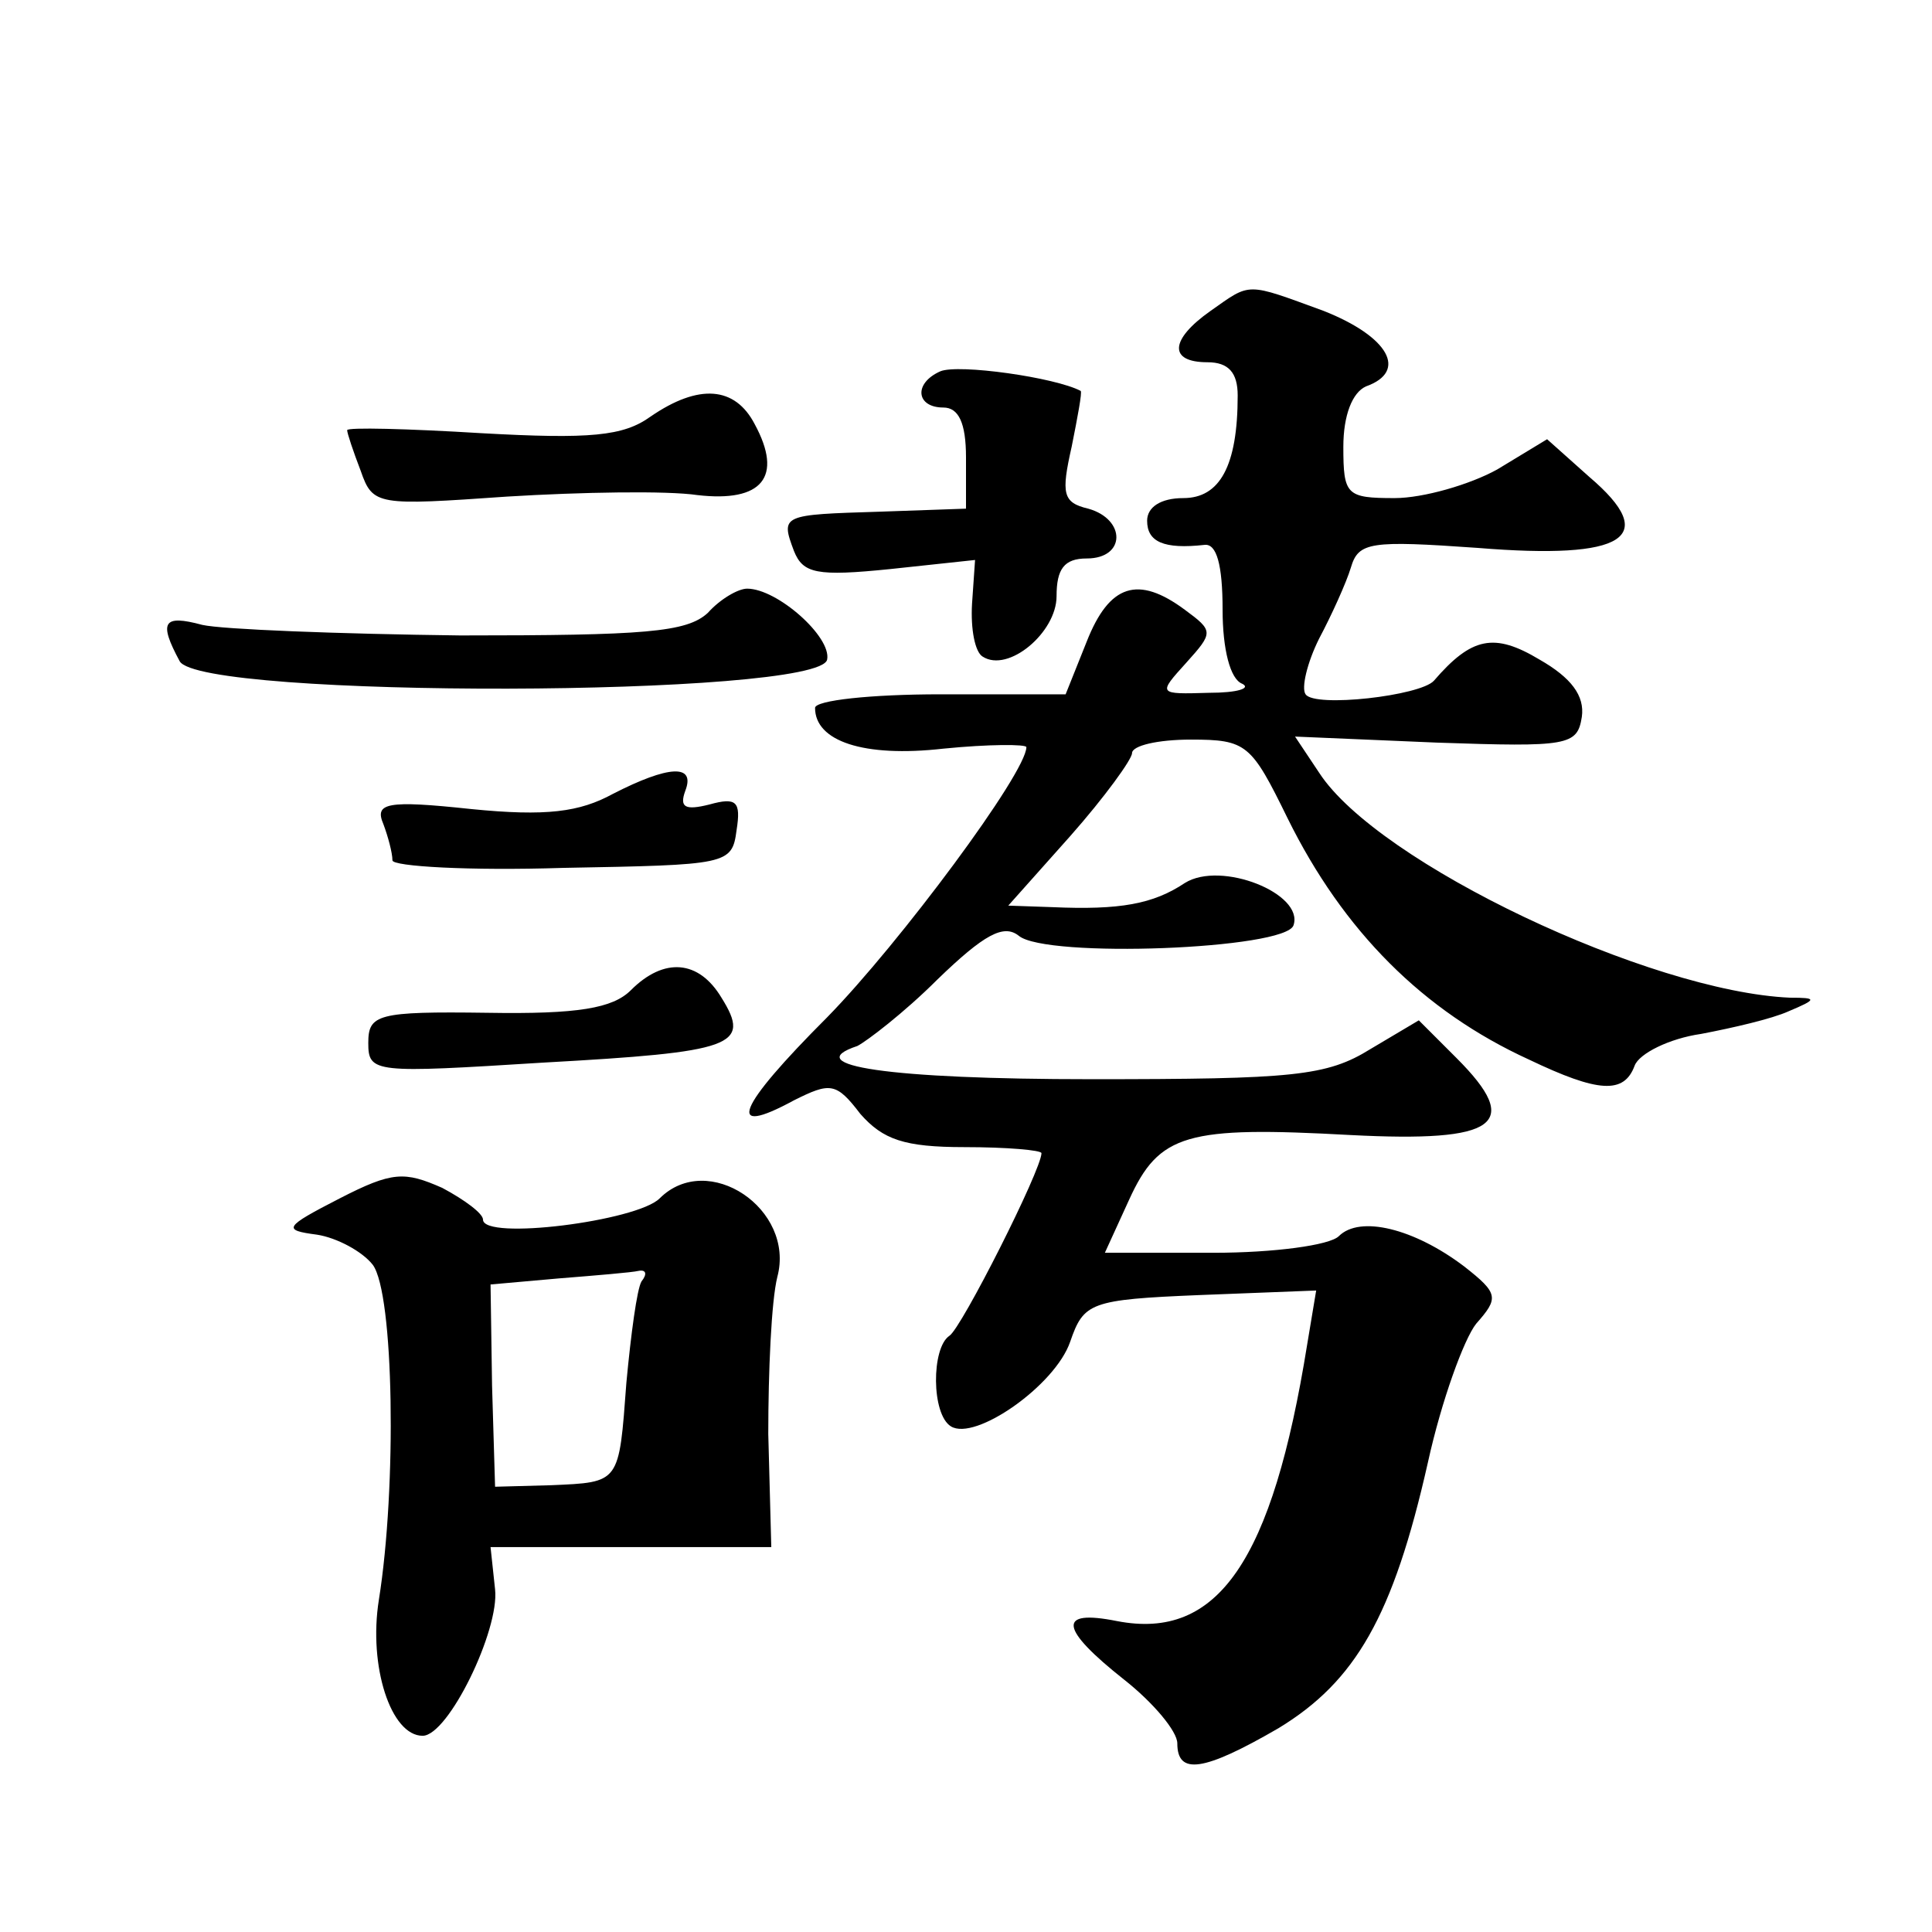 <?xml version="1.0" standalone="no"?>
<!DOCTYPE svg PUBLIC "-//W3C//DTD SVG 20010904//EN"
 "http://www.w3.org/TR/2001/REC-SVG-20010904/DTD/svg10.dtd">
<svg version="1.0" xmlns="http://www.w3.org/2000/svg"
 width="128pt" height="128pt" viewBox="0 0 128 128"
 preserveAspectRatio="xMidYMid meet">
<g transform="translate(0,128) scale(0.1,-0.1)"
fill="#0" stroke="none">
<path d="M802 1074 c-27 -19 -28 -34 -2 -34 14 0 20 -7 20 -22 0 -47 -12 -68 -36
-68 -15 0 -24 -6 -24 -15 0 -14 11 -19 38 -16 8 1 12 -13 12 -43 0 -26 5 -46 13
-49 6 -3 -3 -6 -22 -6 -34 -1 -34 -1 -15 20 18 20 18 21 -1 35 -31 23 -50 17 -65
-21 l-14 -35 -83 0 c-46 0 -83 -4 -83 -9 0 -22 32 -33 85 -27 30 3 55 3 55 1 0
-17 -84 -130 -132 -179 -60 -60 -68 -80 -22 -55 24 12 28 12 44 -9 15 -17 29 -22
69 -22 28 0 51 -2 51 -4 0 -11 -53 -116 -61 -121 -12 -8 -12 -52 1 -60 16 -10 69
27 79 56 9 26 13 28 86 31 l77 3 -6 -36 c-23 -143 -59 -196 -126 -183 -40 8 -38
-5 5 -39 19 -15 35 -34 35 -42 0 -21 17 -19 67 10 51 31 76 74 99 176 9 41 24 82
32 92 15 17 15 20 -8 38 -33 25 -69 34 -83 20 -6 -6 -43 -11 -83 -11 l-72 0 16
35 c20 44 38 49 147 43 97 -5 114 7 70 51 l-25 25 -32 -19 c-29 -18 -51 -20 -185
-20 -134 0 -194 9 -155 22 6 3 31 22 53 44 31 30 44 37 54 29 18 -15 177 -9 182
7 7 21 -48 43 -72 28 -21 -14 -43 -18 -88 -16 l-29 1 41 46 c23 26 41 51 41 55
0 5 17 9 39 9 37 0 40 -3 64 -52 37 -75 90 -128 160 -160 46 -22 63 -23 70 -4 3
8 23 18 44 21 21 4 47 10 58 15 19 8 19 9 1 9 -93 4 -273 89 -312 149 l-16 24 94
-4 c87 -3 93 -2 96 17 2 14 -7 26 -28 38 -30 18 -45 15 -70 -14 -9 -10 -79 -18
-85 -9 -3 4 1 21 9 37 8 15 18 37 21 47 5 17 13 18 84 13 98 -8 121 7 74 47 l-28
25 -33 -20 c-18 -10 -49 -19 -68 -19 -32 0 -34 2 -34 34 0 21 6 36 15 40 28 10
15 33 -28 50 -52 19 -48 19 -75 0z M623 1034 c-18 -8 -16 -24 2 -24 10 0 15 -10
15 -33 l0 -34 -57 -2 c-65 -2 -66 -2 -57 -26 6 -15 15 -17 64 -12 l56 6 -2 -29
c-1 -17 2 -32 7 -35 17 -11 49 16 49 40 0 18 5 25 20 25 26 0 26 26 1 33 -17 4
-18 10 -11 41 4 20 7 36 6 37 -17 9 -81 18 -93 13z M431 1004 c-18 -13 -40 -15
-112 -11 -49 3 -89 4 -89 2 0 -2 4 -14 9 -27 8 -23 11 -23 97 -17 49 3 106 4 126
1 43 -5 57 12 38 47 -13 25 -37 27 -69 5z M469 874 c-14 -13 -42 -15 -164 -15 -81
1 -158 4 -171 7 -26 7 -29 2 -15 -24 13 -25 424 -24 429 1 3 15 -33 47 -53 47 -6
0 -18 -7 -26 -16z M406 754 c-22 -12 -44 -15 -94 -10 -56 6 -64 4 -58 -10 3 -8
6 -19 6 -24 0 -4 51 -7 113 -5 109 2 112 2 115 25 3 19 0 22 -18 17 -16 -4 -20
-2 -16 9 7 18 -11 17 -48 -2z M418 624 c-12 -12 -35 -16 -95 -15 -73 1 -79 -1 -79
-20 0 -20 4 -20 116 -13 126 7 138 11 118 43 -15 25 -38 27 -60 5z M225 486 c-37
-19 -38 -21 -15 -24 13 -2 30 -11 37 -20 14 -19 16 -147 4 -222 -7 -44 8 -90 29
-90 17 0 51 70 48 97 l-3 28 93 0 93 0 -2 75 c0 41 2 88 6 104 12 45 -46 84 -78
52 -15 -15 -117 -28 -117 -14 0 4 -12 13 -27 21 -25 11 -33 11 -68 -7z m200 -55
c-3 -5 -7 -35 -10 -67 -5 -67 -4 -66 -50 -68 l-37 -1 -2 67 -1 67 45 4 c25 2 49
4 53 5 5 1 6 -2 2 -7z"/>
</g>
</svg>
